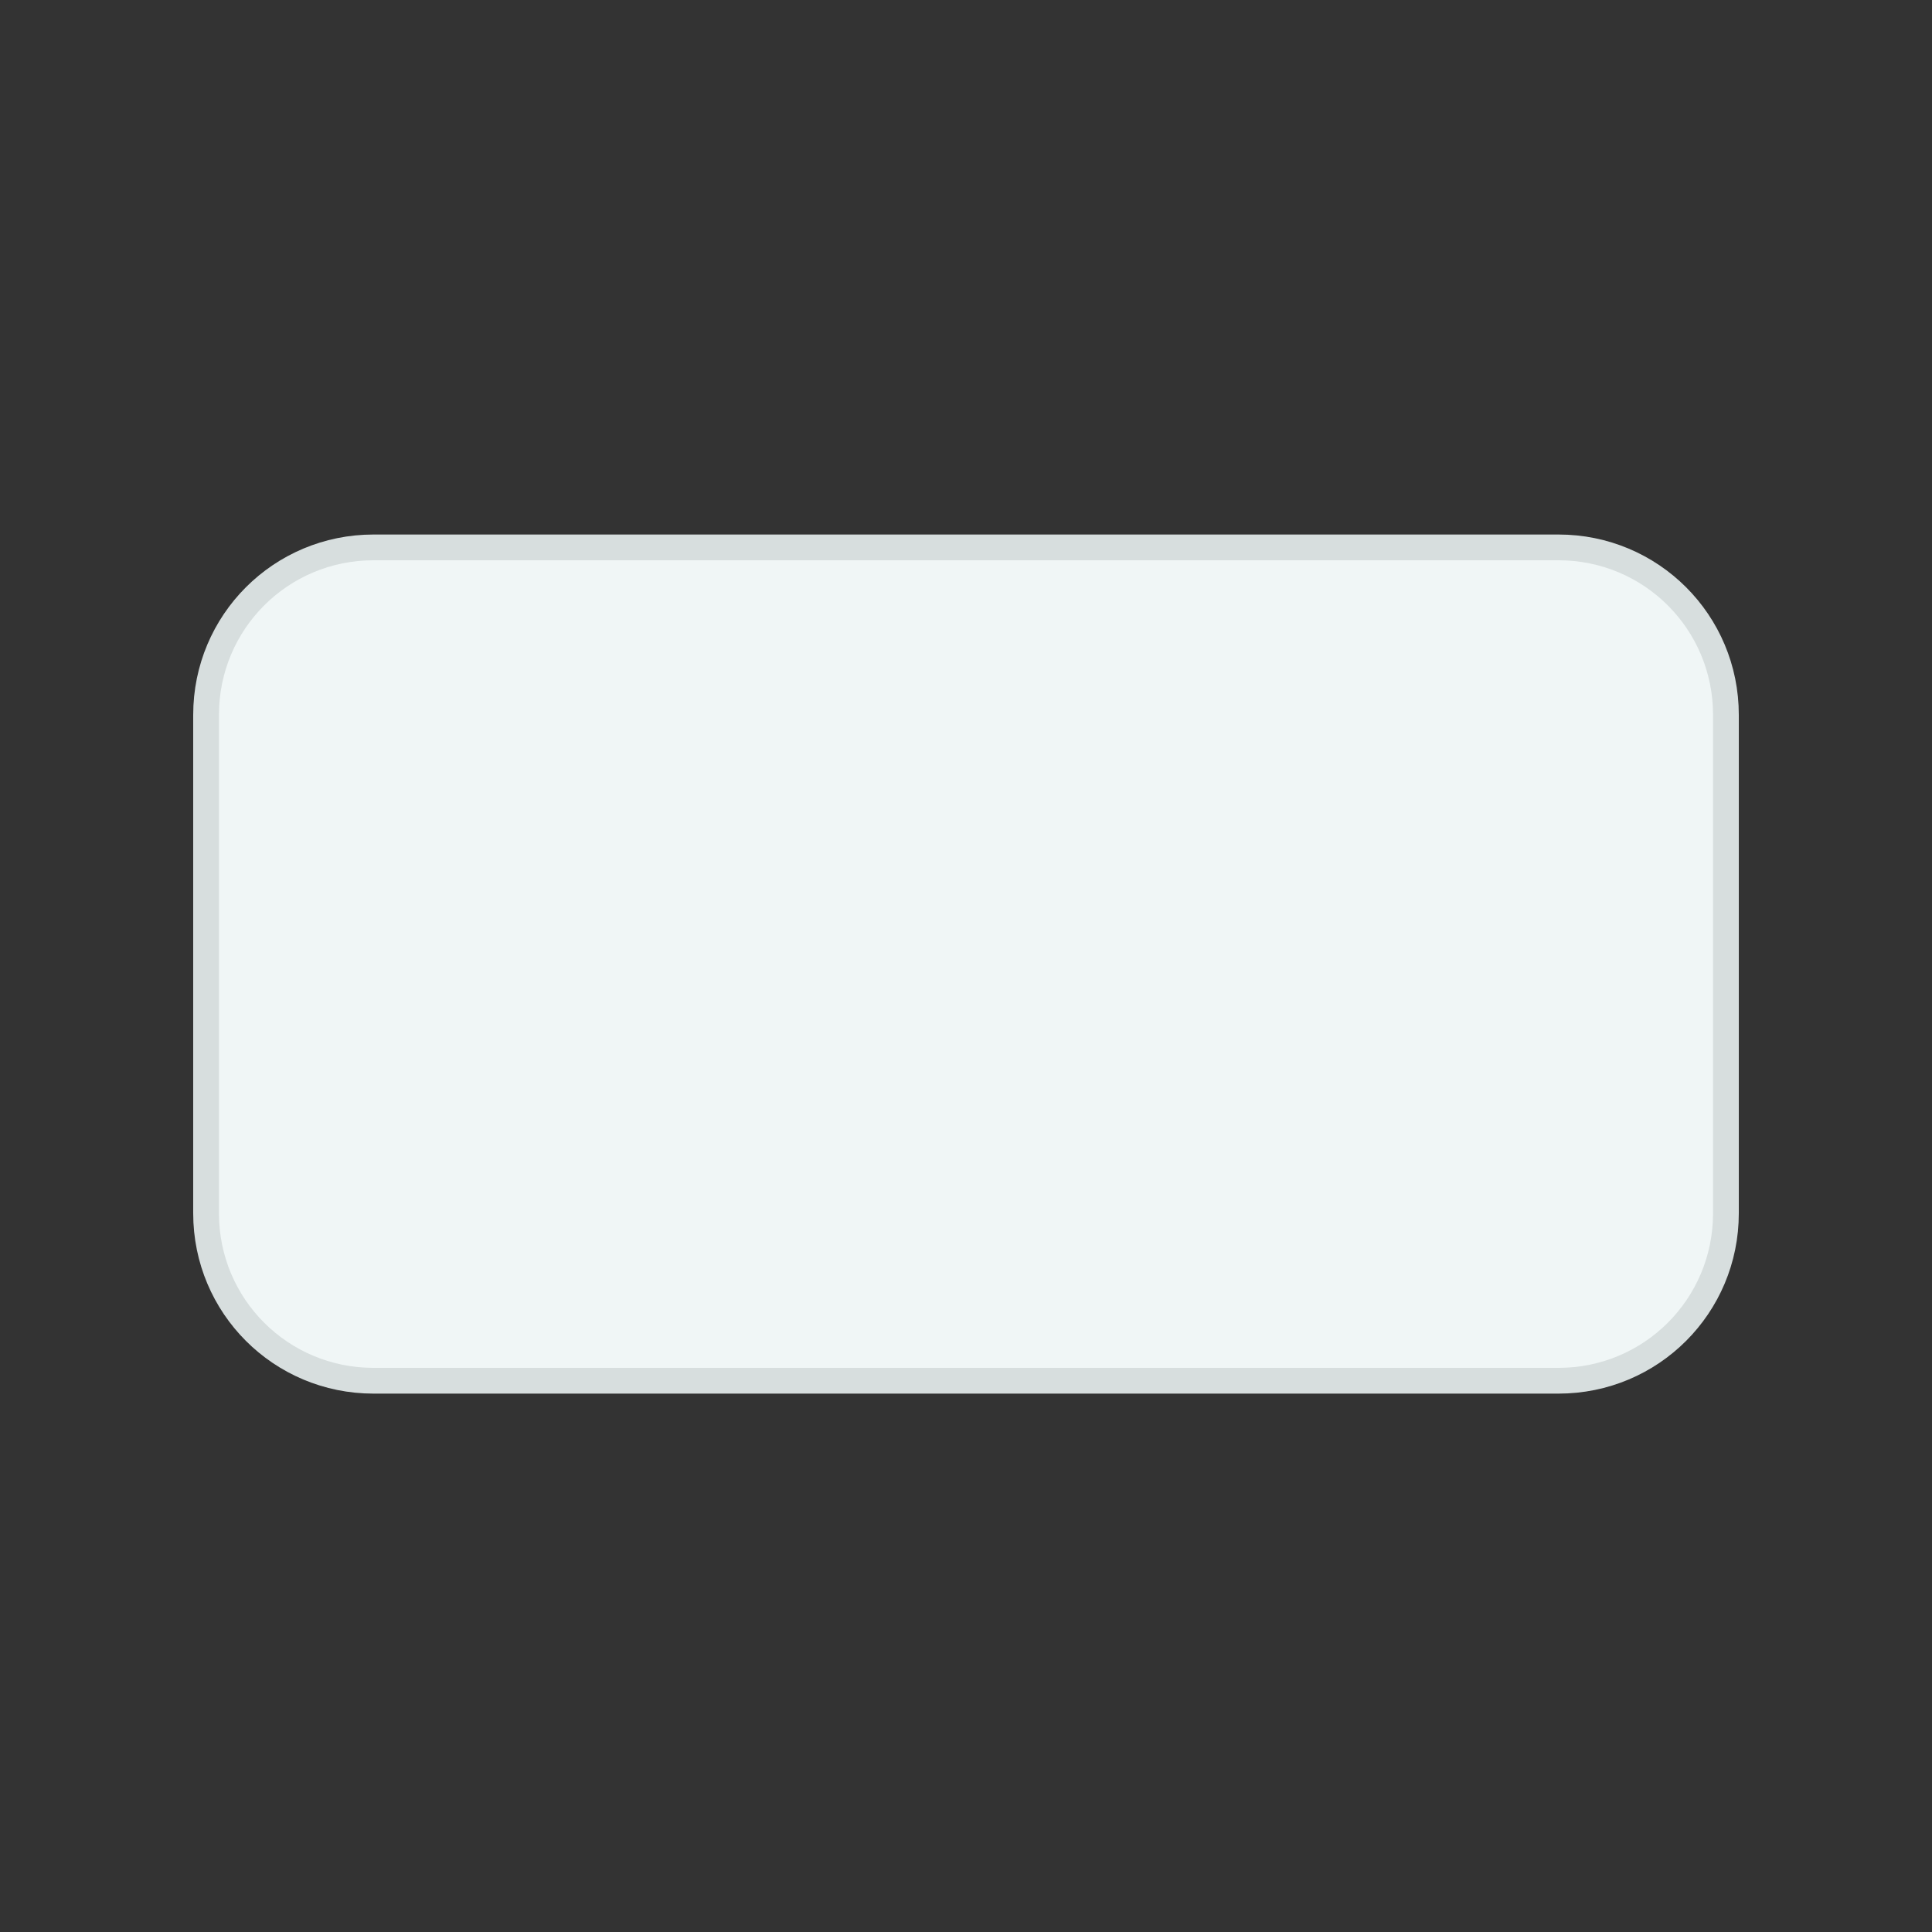<?xml version="1.0" encoding="utf-8"?>
<!-- Generator: Adobe Illustrator 26.5.0, SVG Export Plug-In . SVG Version: 6.00 Build 0)  -->
<svg version="1.1" id="Layer_1" xmlns="http://www.w3.org/2000/svg" xmlns:xlink="http://www.w3.org/1999/xlink" x="0px" y="0px"
	 viewBox="0 0 150 150" style="enable-background:new 0 0 150 150;" xml:space="preserve">
<rect x="0" y="0" width="150" height="150" fill="#333333" stroke="none"/>
<style type="text/css">
	.st0{fill:#F0F6F6;stroke:#D7DEDE;stroke-width:2;}
</style>
<path class="st0" d="M16,55.5c0-7.2,5.8-13,13-13h92c7.2,0,13,5.8,13,13v38.7c0,7.2-5.8,13-13,13H29c-7.2,0-13-5.8-13-13V55.5z"/>
</svg>

